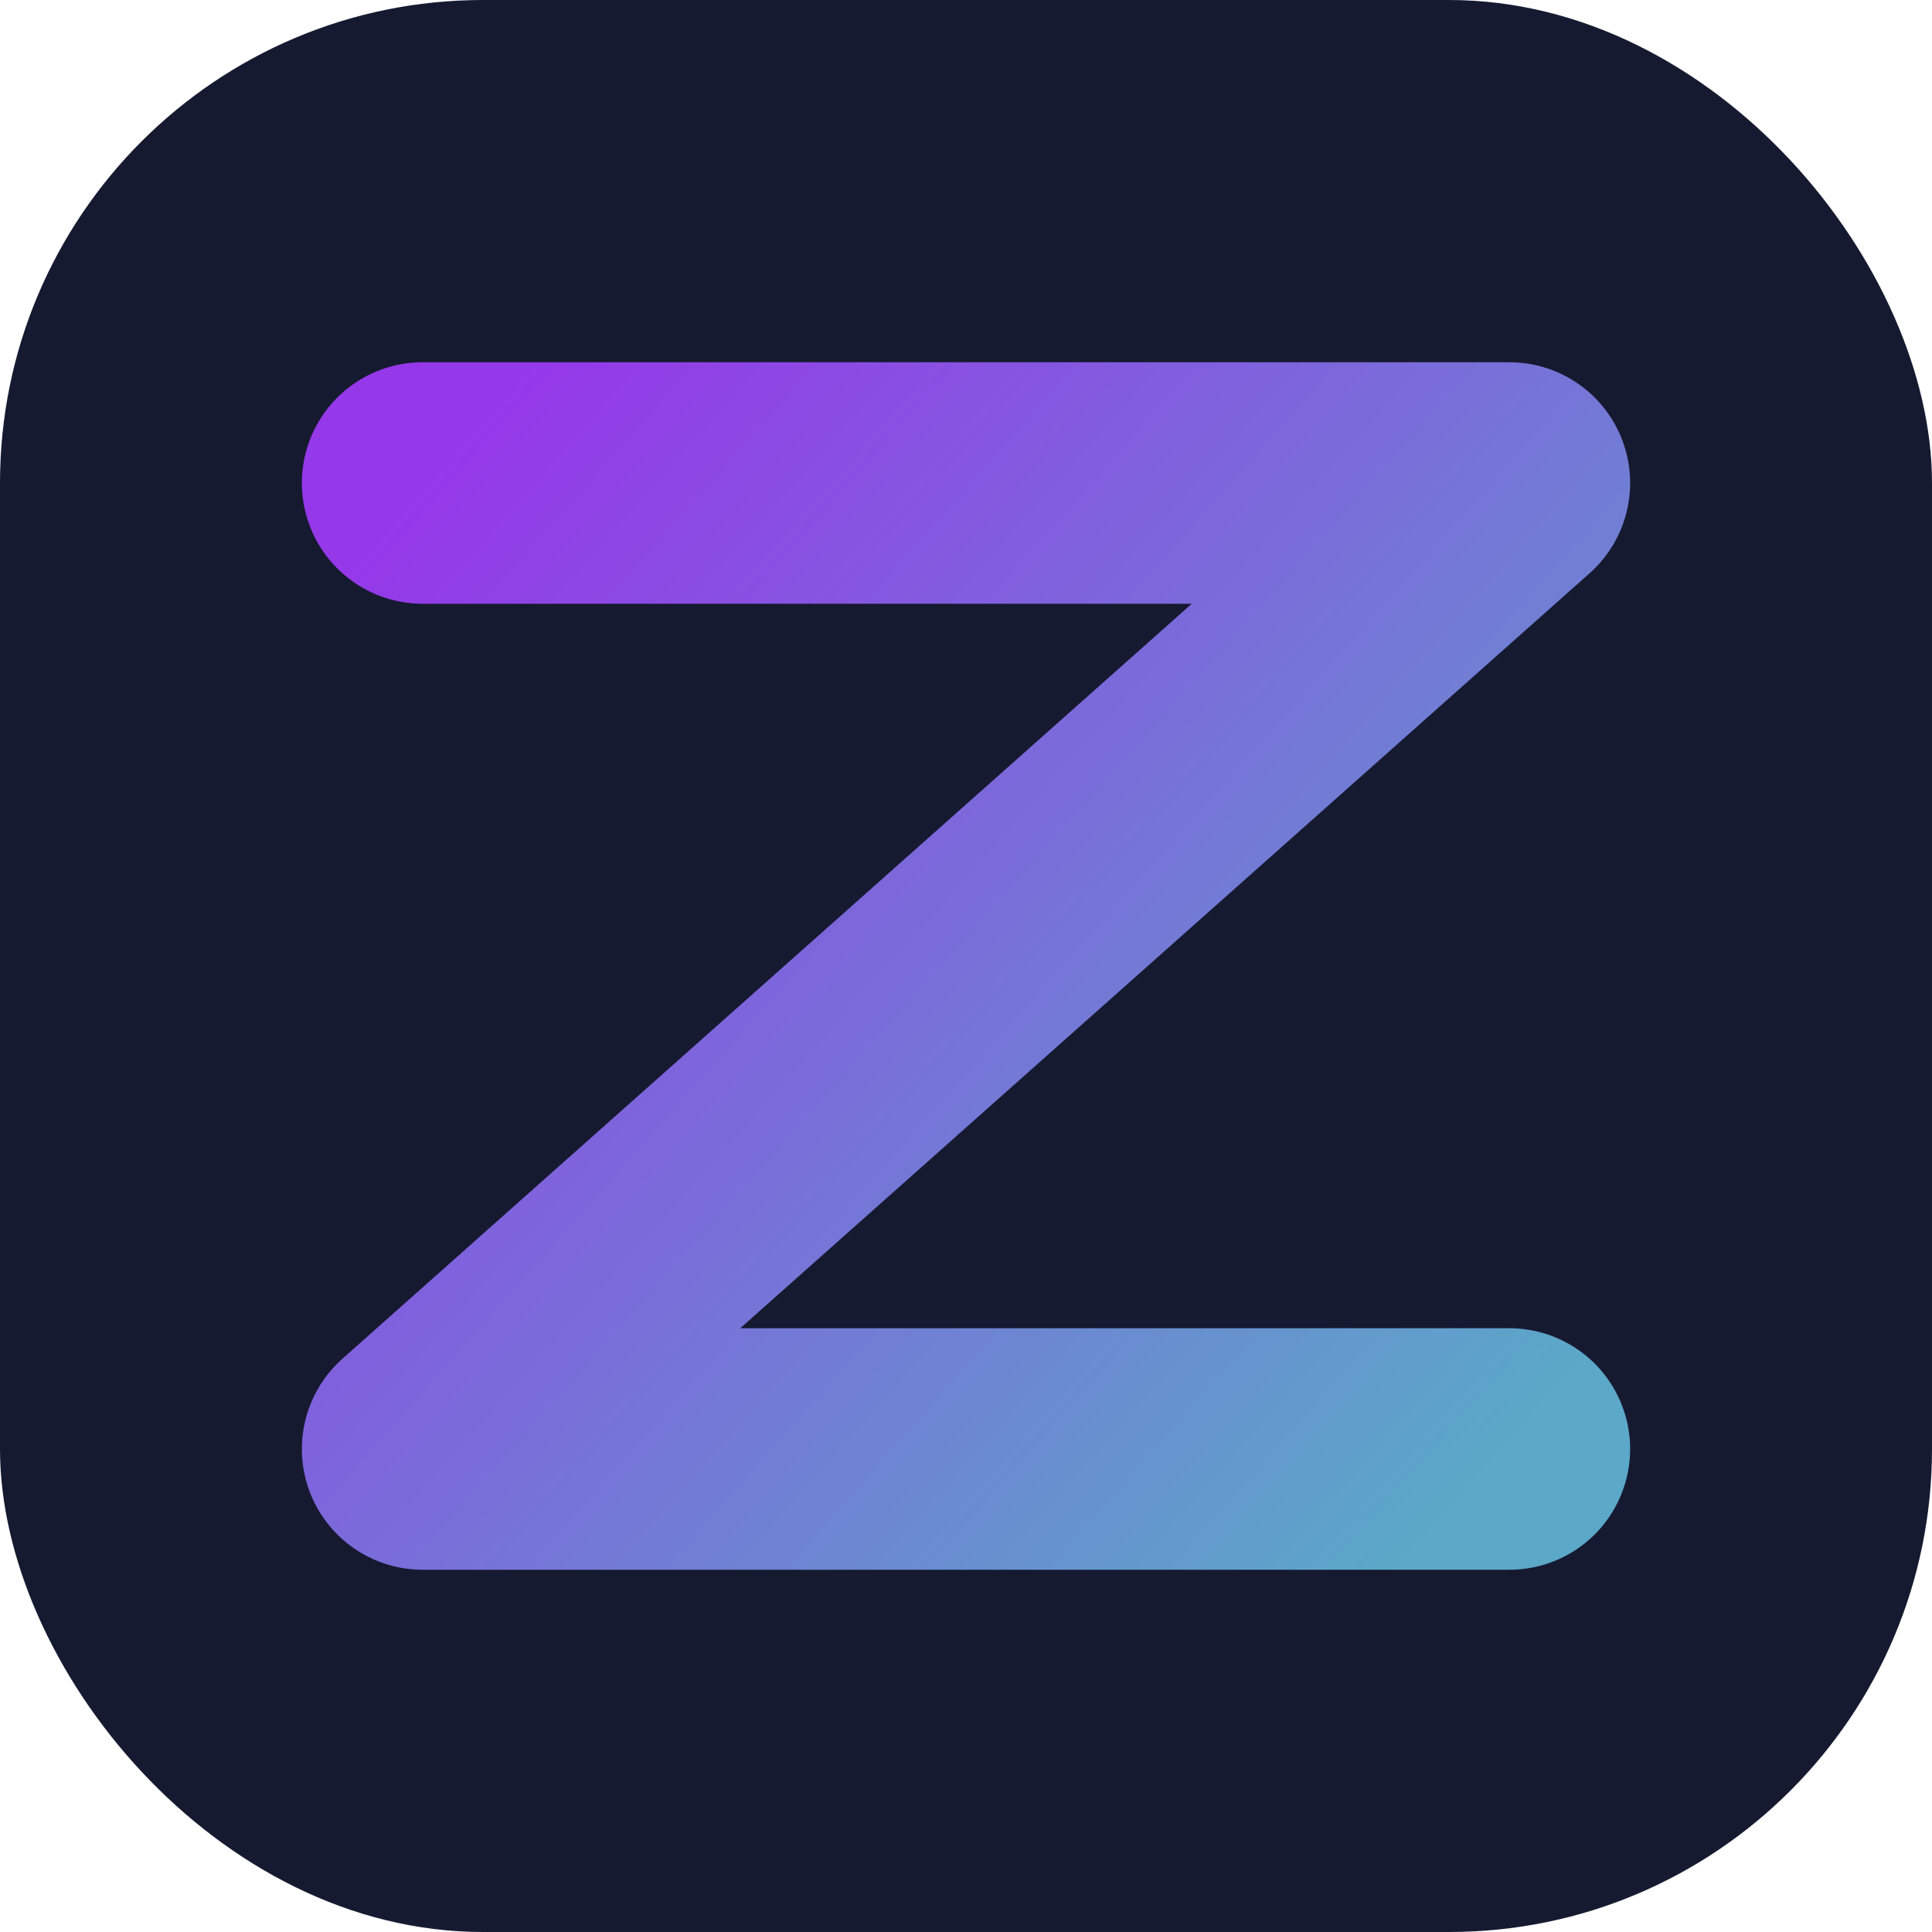 <!-- This is an SVG favicon for the Ziddec website -->
<svg width="32" height="32" viewBox="0 0 32 32" fill="none" xmlns="http://www.w3.org/2000/svg">
  <rect width="32" height="32" rx="8" fill="#161A31"/>
  <path d="M7 8H25L7 24H25" stroke="url(#paint0_linear)" stroke-width="4" stroke-linecap="round" stroke-linejoin="round"/>
  <defs>
    <linearGradient id="paint0_linear" x1="7" y1="8" x2="25" y2="24" gradientUnits="userSpaceOnUse">
      <stop offset="0" stop-color="#9538E9"/>
      <stop offset="1" stop-color="#5BA8C8"/>
    </linearGradient>
  </defs>
</svg>
